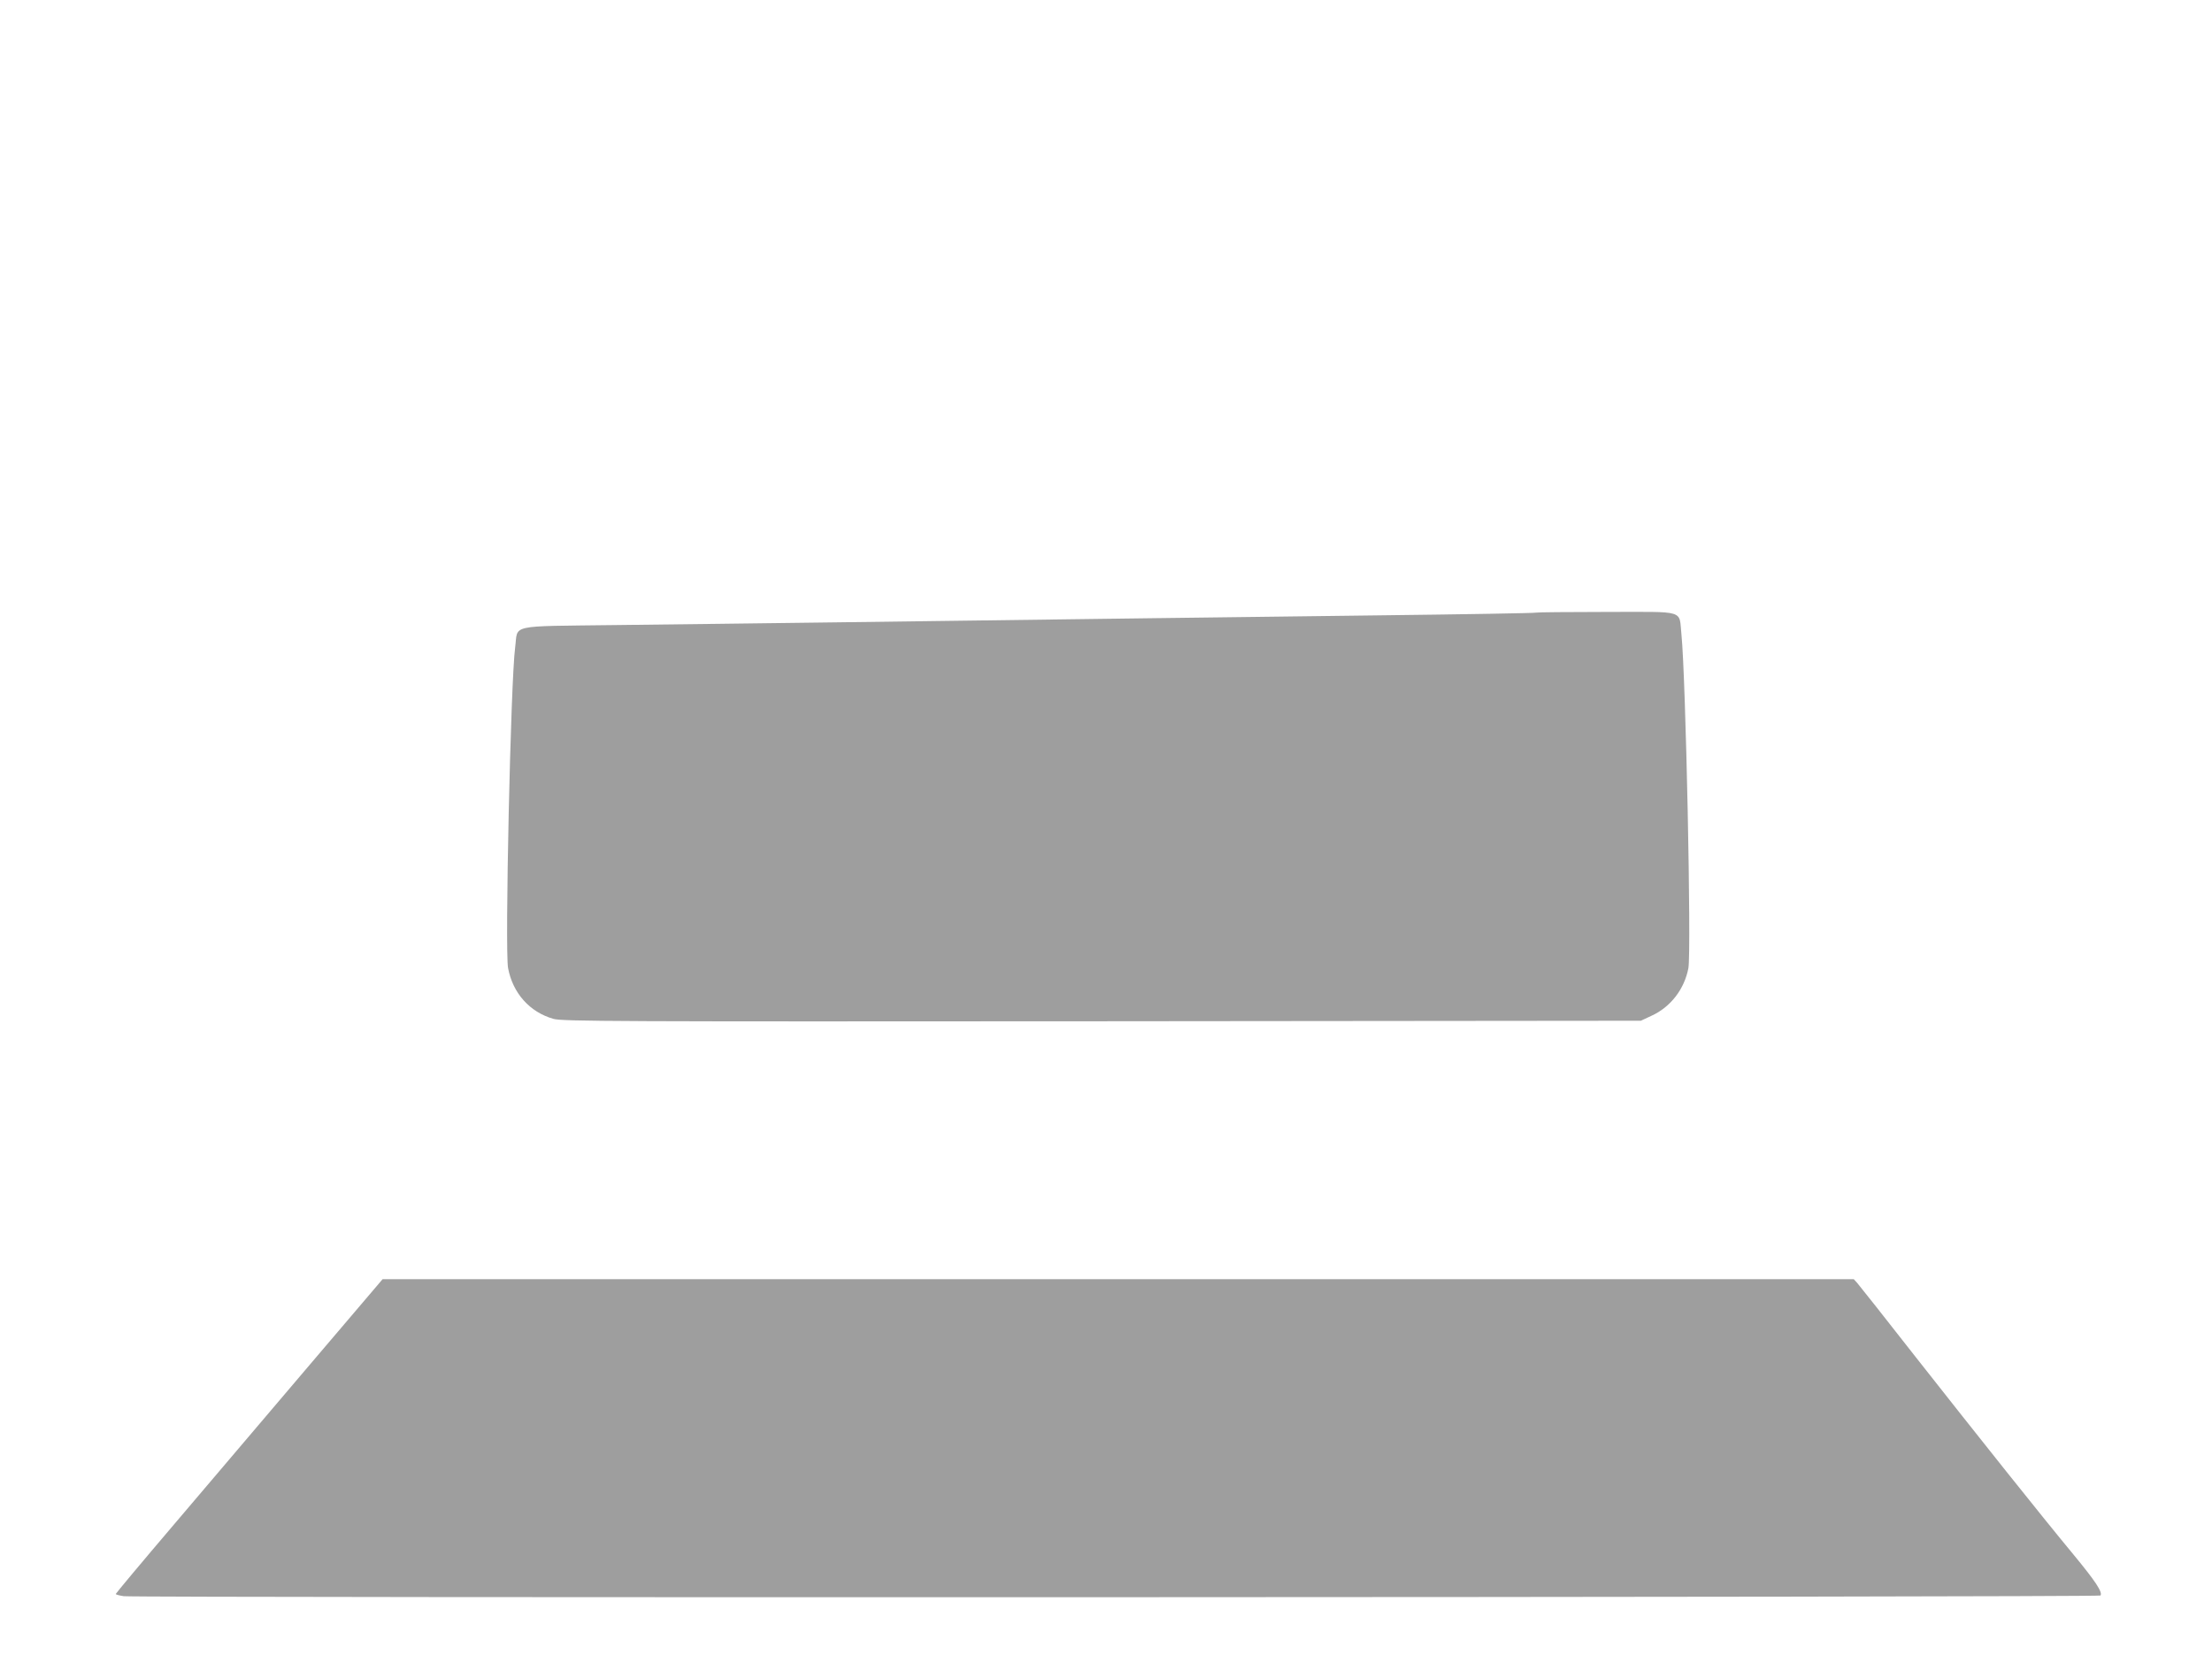 <?xml version="1.0" standalone="no"?>
<!DOCTYPE svg PUBLIC "-//W3C//DTD SVG 20010904//EN"
 "http://www.w3.org/TR/2001/REC-SVG-20010904/DTD/svg10.dtd">
<svg version="1.0" xmlns="http://www.w3.org/2000/svg"
 width="1280pt" height="962pt" viewBox="0 0 1280 962"
 preserveAspectRatio="xMidYMid meet">
<g transform="translate(0,962) scale(0.1,-0.1)"
fill="#9e9e9e" stroke="none">
<path d="M8889 6076 c-2 -3 -418 -10 -924 -16 -901 -11 -1590 -20 -3105 -40
-415 -5 -999 -13 -1298 -16 -629 -8 -563 6 -581 -129 -26 -195 -60 -1754 -41
-1855 27 -145 125 -255 262 -294 48 -15 364 -16 3173 -14 l3120 3 62 29 c110
50 190 154 213 275 18 98 -15 1680 -40 1929 -16 147 34 132 -434 132 -221 0
-405 -2 -407 -4z"/>
<path d="M1778 1708 c-240 -282 -587 -691 -772 -908 -185 -217 -336 -398 -336
-401 0 -4 21 -9 46 -13 78 -10 11432 -7 11439 4 12 20 -28 81 -155 235 -189
228 -545 675 -915 1145 -174 223 -327 415 -338 428 l-20 22 -4257 0 -4256 0
-436 -512z"/>
</g>
</svg>
